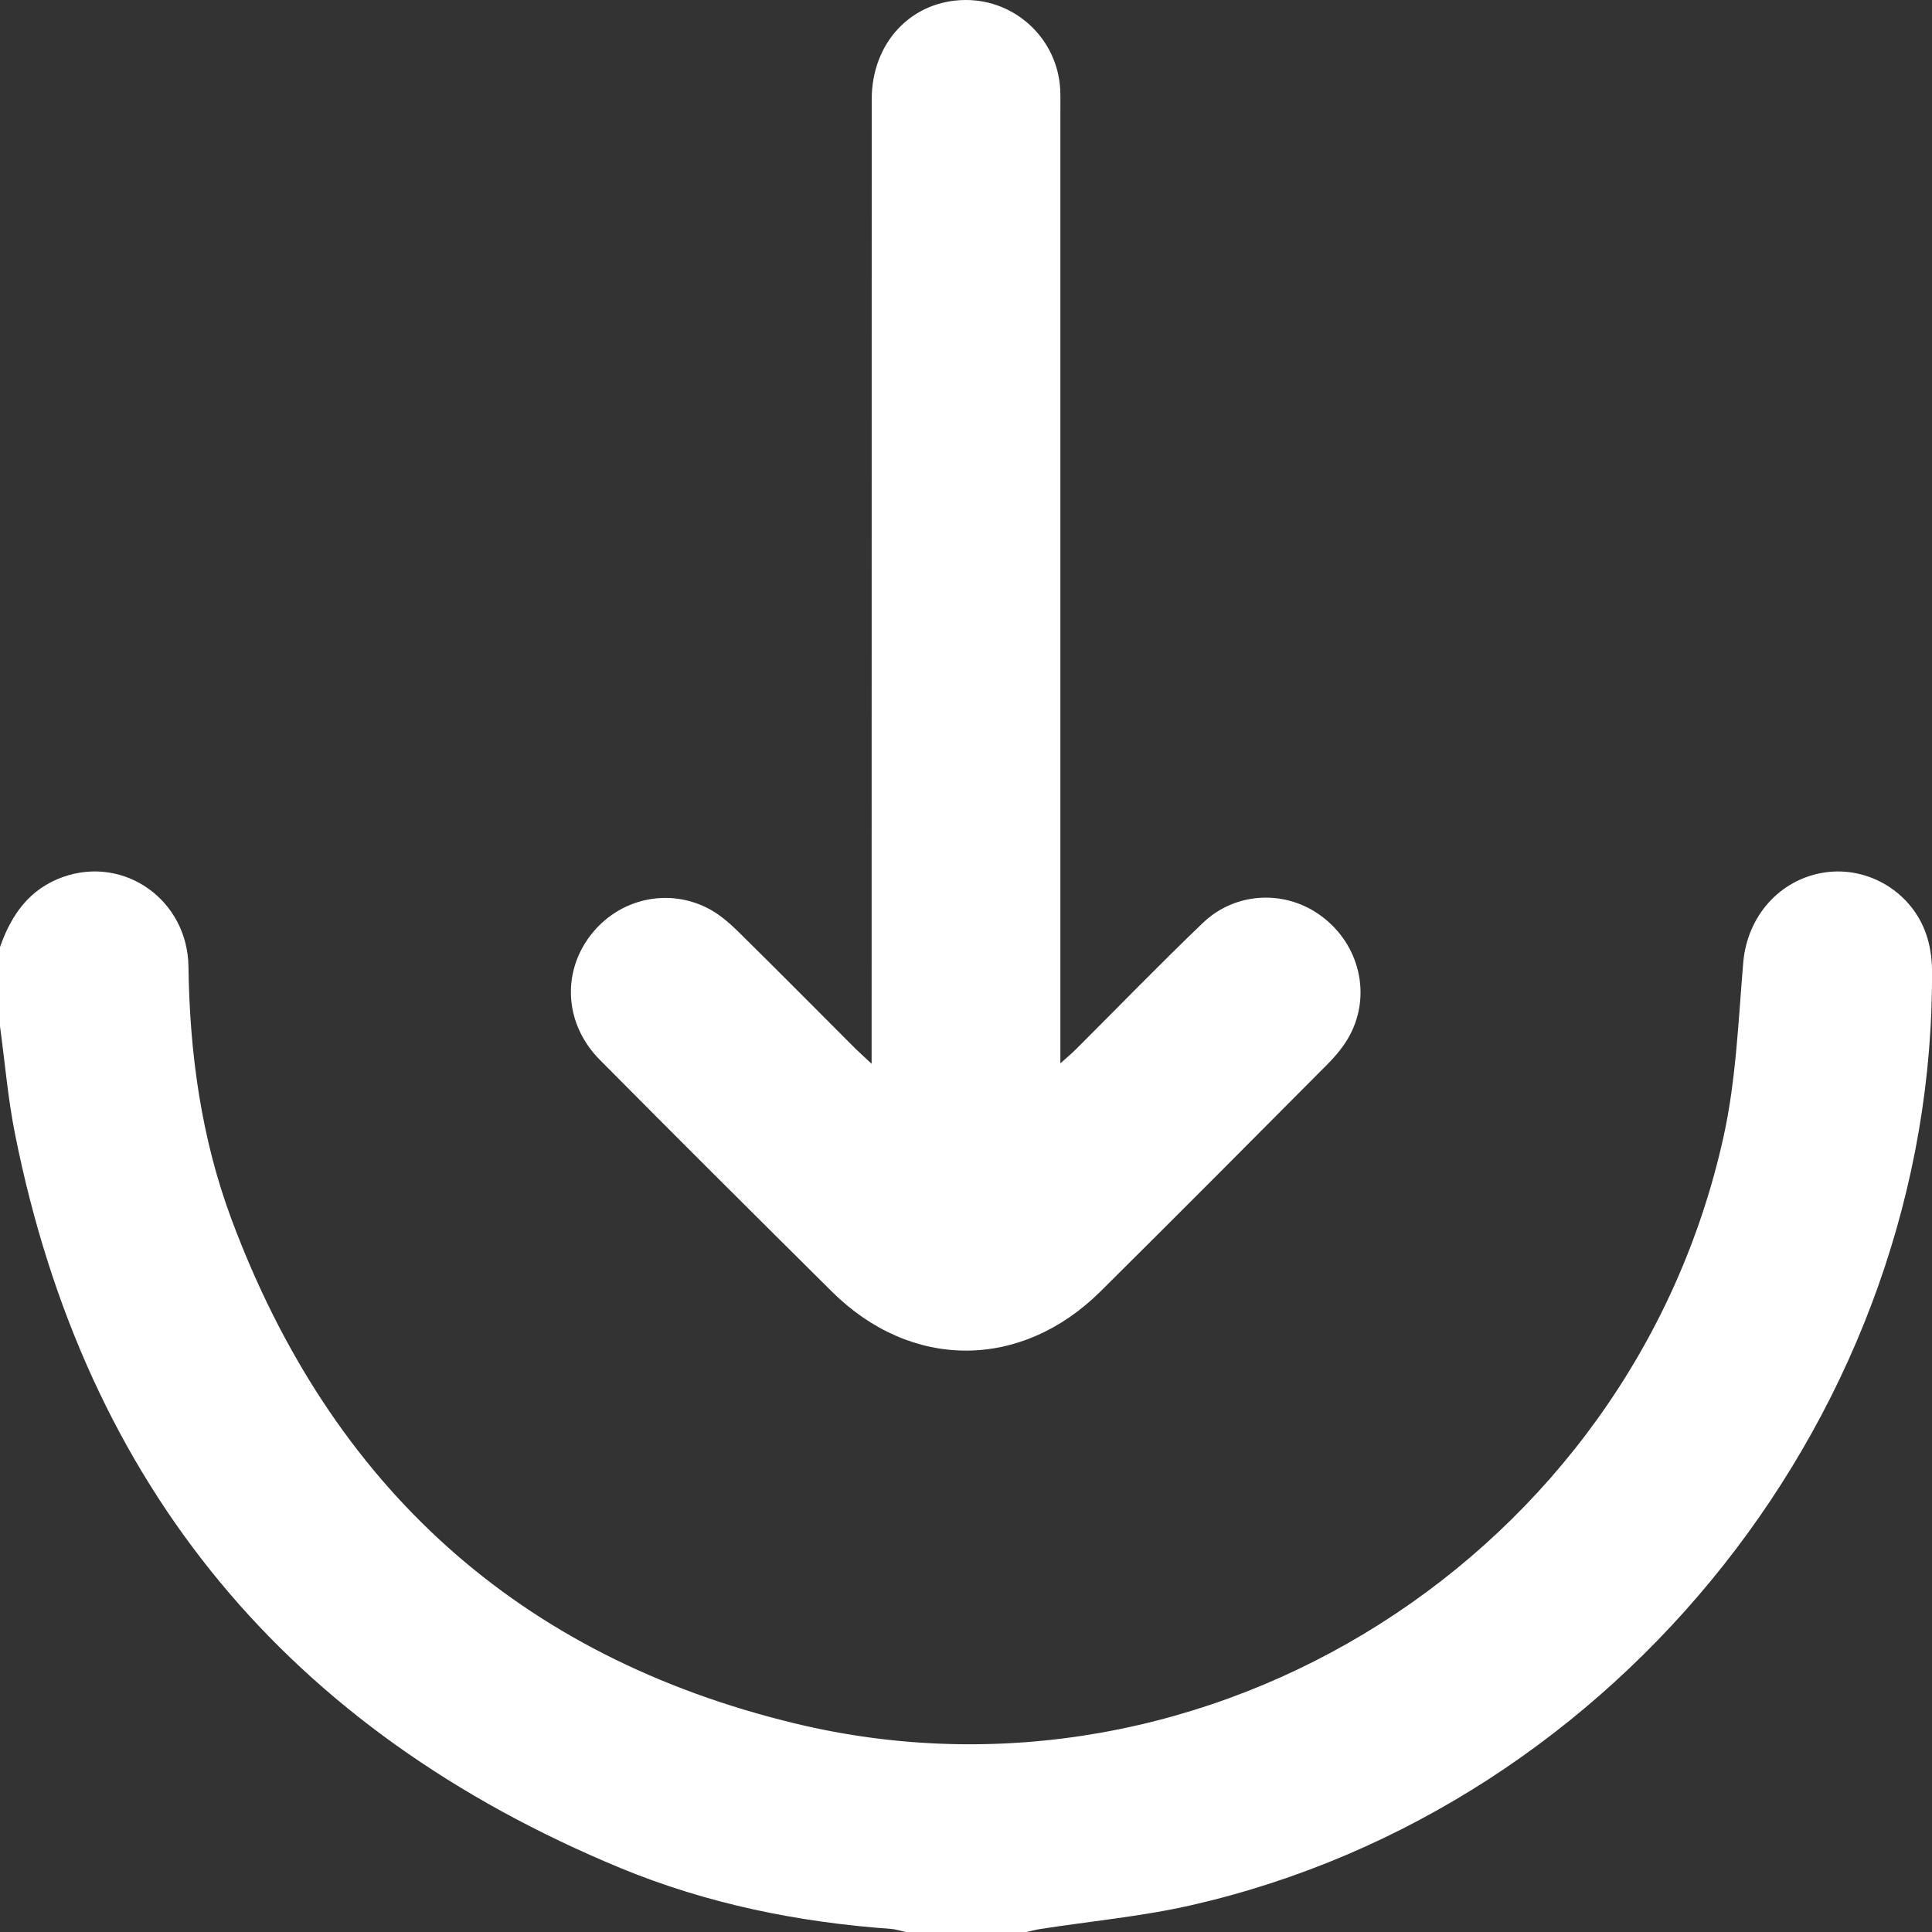 <svg width="20" height="20" viewBox="0 0 20 20" fill="none" xmlns="http://www.w3.org/2000/svg">
<rect x="0" y="0" width="20" height="20" fill="#333333" stroke="none"/>
<g clip-path="url(#clip0_4131_3218)">
<path d="M0 9.804C0.116 9.472 0.303 9.203 0.651 9.079C1.285 8.853 1.942 9.315 1.951 10.007C1.963 10.906 2.084 11.787 2.399 12.629C3.429 15.386 5.37 17.152 8.234 17.842C12.508 18.872 16.889 16.092 17.843 11.763C17.972 11.177 17.995 10.566 18.046 9.964C18.086 9.489 18.421 9.1 18.893 9.031C19.341 8.966 19.789 9.234 19.939 9.669C19.979 9.783 19.998 9.91 20 10.032C20.036 14.573 16.767 18.711 12.335 19.722C11.823 19.839 11.296 19.887 10.776 19.968C10.725 19.975 10.676 19.989 10.626 20H9.376C9.325 19.989 9.276 19.972 9.225 19.968C8.259 19.899 7.316 19.707 6.421 19.337C2.991 17.916 0.885 15.393 0.156 11.742C0.082 11.374 0.051 10.997 0 10.624C0 10.351 0 10.078 0 9.804Z" fill="white"/>
<path d="M9.023 11.013C9.023 10.888 9.023 10.81 9.023 10.732C9.023 7.498 9.023 4.263 9.024 1.029C9.024 0.438 9.438 0.003 9.995 8.03368e-06C10.514 -0.002 10.945 0.403 10.975 0.921C10.979 0.998 10.977 1.077 10.977 1.155C10.977 4.357 10.977 7.559 10.977 10.761V11.008C11.048 10.944 11.096 10.904 11.138 10.862C11.576 10.425 12.006 9.981 12.453 9.553C12.796 9.225 13.32 9.209 13.689 9.491C14.072 9.782 14.196 10.294 13.975 10.713C13.916 10.826 13.829 10.929 13.739 11.02C12.959 11.805 12.178 12.589 11.393 13.368C10.57 14.185 9.433 14.186 8.612 13.371C7.808 12.573 7.005 11.774 6.208 10.97C5.847 10.605 5.814 10.078 6.108 9.689C6.401 9.301 6.921 9.181 7.348 9.413C7.454 9.471 7.551 9.555 7.638 9.64C8.046 10.042 8.449 10.449 8.854 10.854C8.899 10.898 8.946 10.94 9.025 11.014L9.023 11.013Z" fill="white"/>
</g>
<defs>
<clipPath id="clip0_4131_3218">
<rect width="20" height="20" fill="white"/>
</clipPath>
</defs>
</svg>
